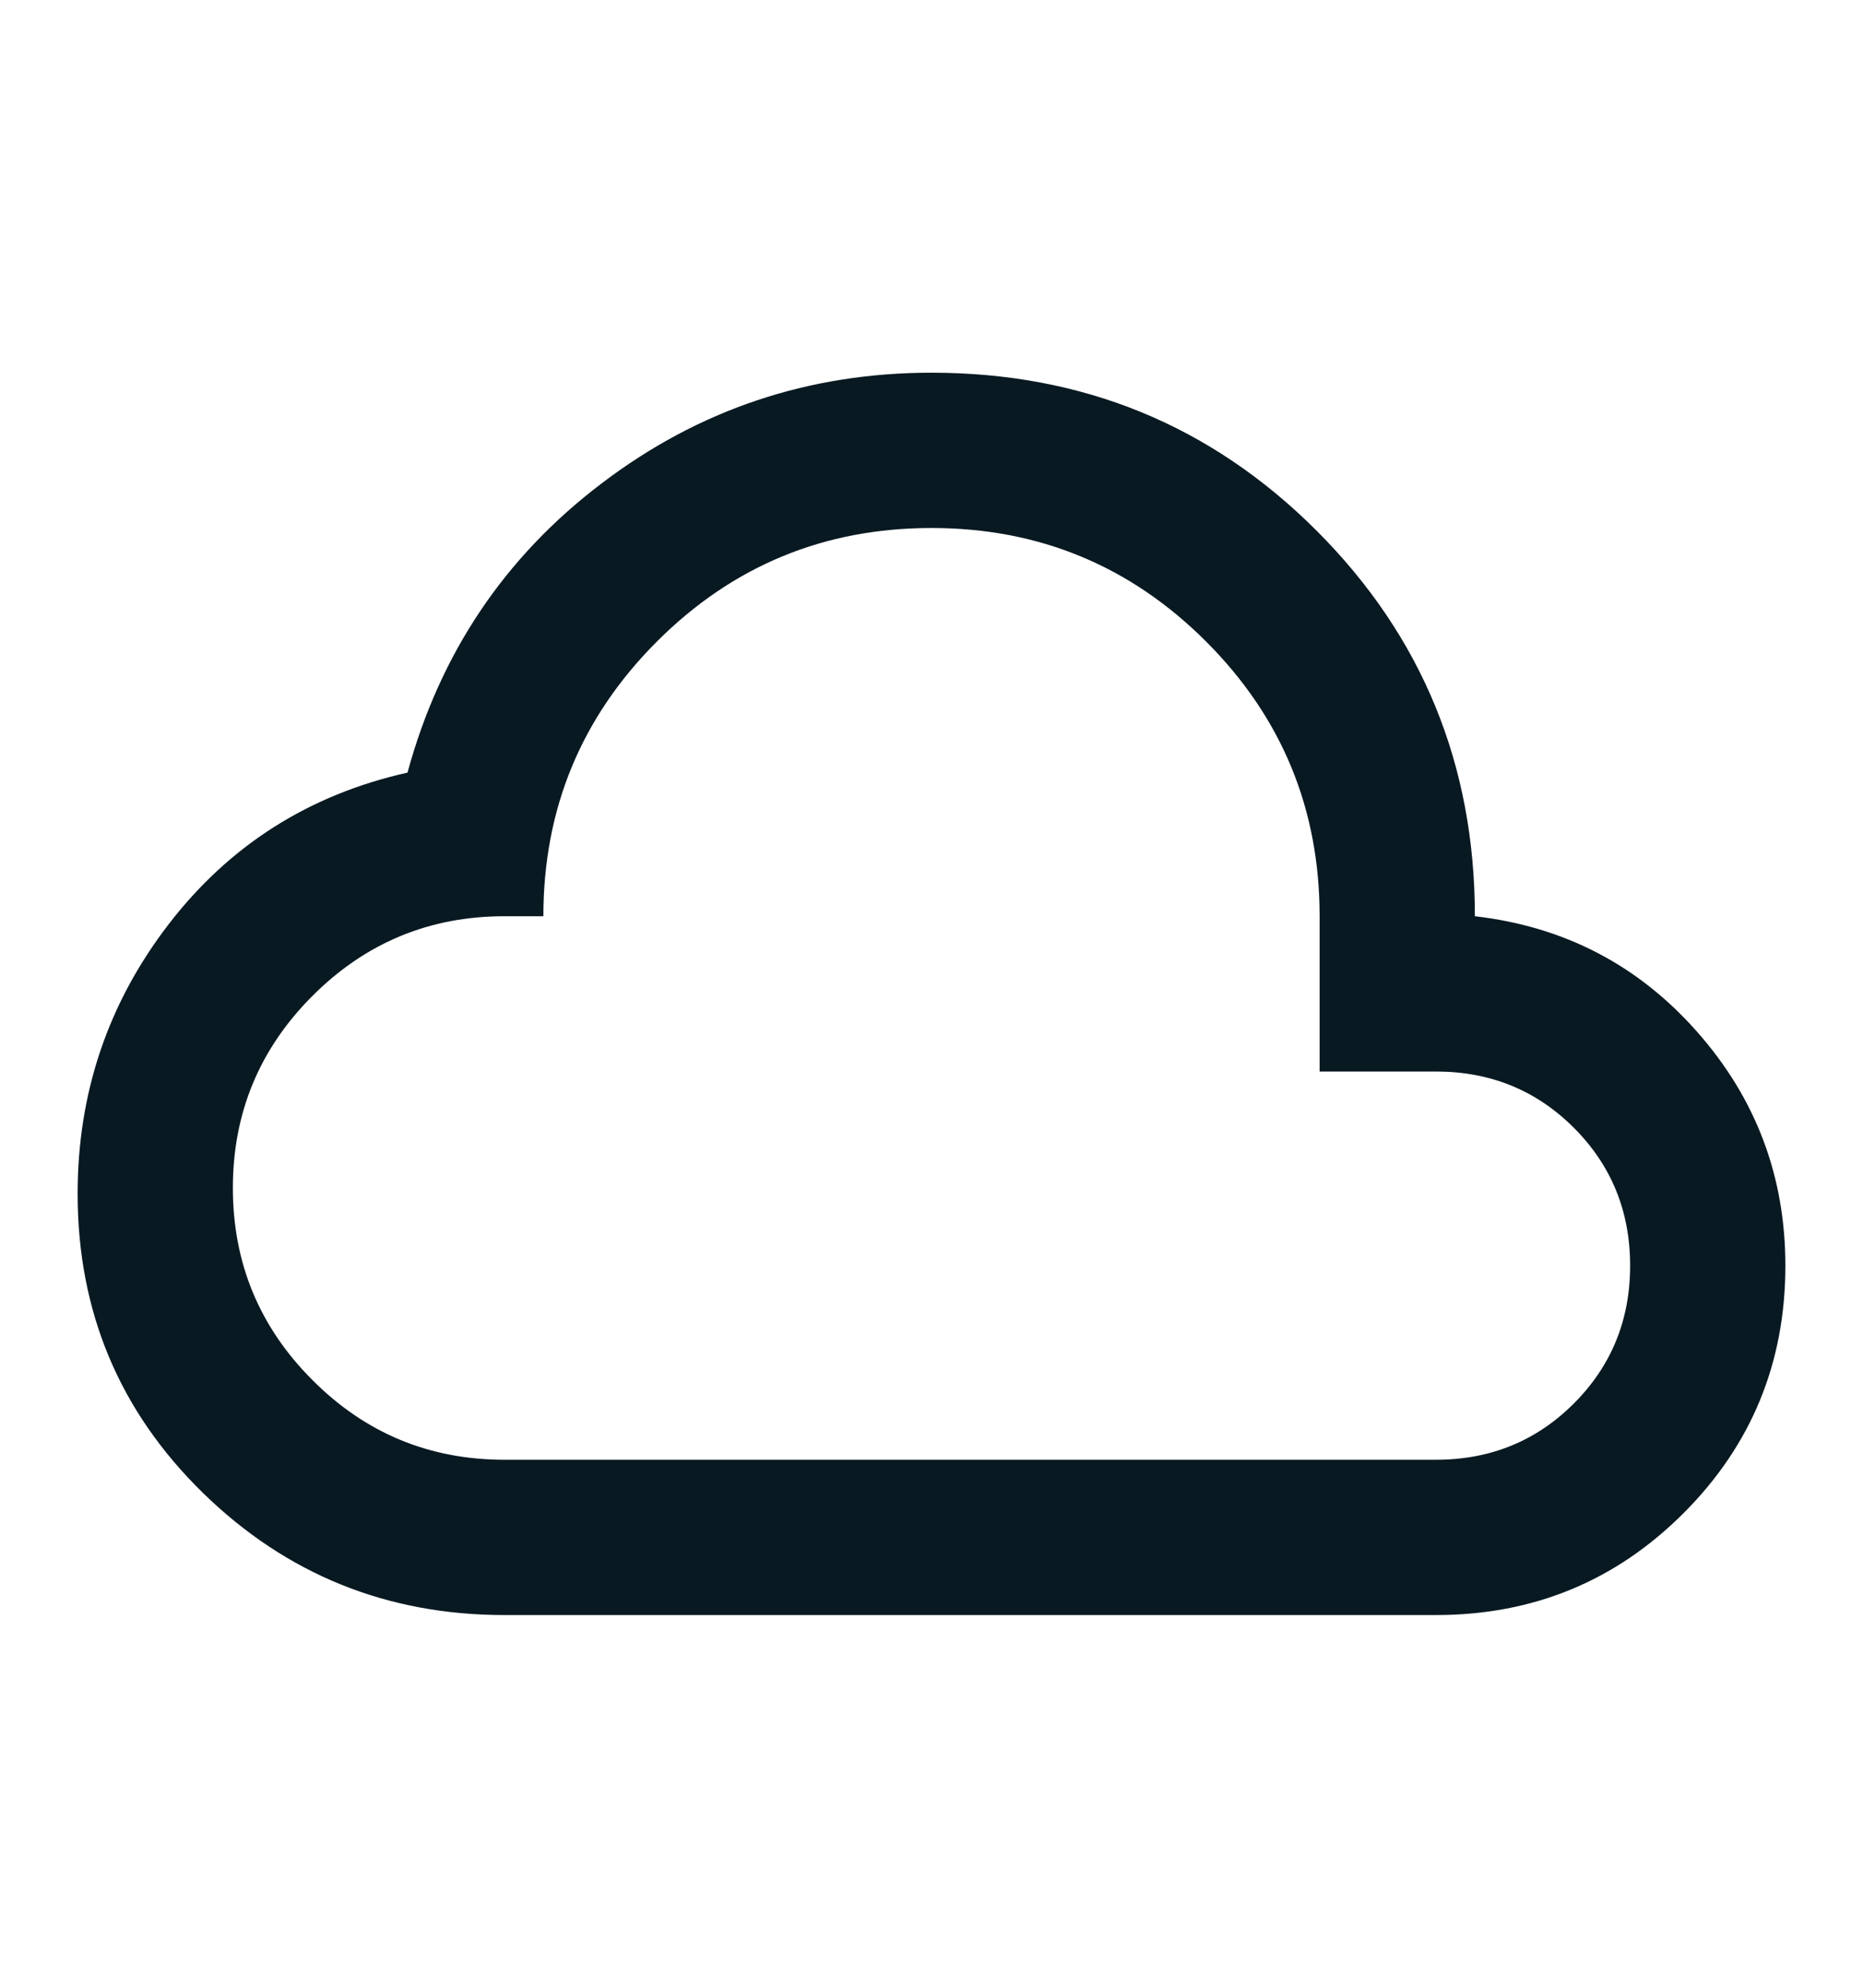 <svg width="15" height="16" viewBox="0 0 15 16" fill="none" xmlns="http://www.w3.org/2000/svg">
<mask id="mask0_918_5891" style="mask-type:alpha" maskUnits="userSpaceOnUse" x="0" y="0" width="15" height="16">
<rect y="0.5" width="15" height="15" fill="#D9D9D9"/>
</mask>
<g mask="url(#mask0_918_5891)">
<path d="M4.062 13C3.115 13 2.305 12.672 1.633 12.016C0.961 11.359 0.625 10.557 0.625 9.609C0.625 8.797 0.87 8.073 1.359 7.438C1.849 6.802 2.49 6.396 3.281 6.219C3.542 5.26 4.062 4.484 4.844 3.891C5.625 3.297 6.51 3 7.5 3C8.719 3 9.753 3.424 10.602 4.273C11.45 5.122 11.875 6.156 11.875 7.375C12.594 7.458 13.19 7.768 13.664 8.305C14.138 8.841 14.375 9.469 14.375 10.188C14.375 10.969 14.102 11.633 13.555 12.18C13.008 12.727 12.344 13 11.562 13H4.062ZM4.062 11.75H11.562C12 11.75 12.37 11.599 12.672 11.297C12.974 10.995 13.125 10.625 13.125 10.188C13.125 9.75 12.974 9.38 12.672 9.078C12.37 8.776 12 8.625 11.562 8.625H10.625V7.375C10.625 6.51 10.32 5.773 9.711 5.164C9.102 4.555 8.365 4.25 7.5 4.25C6.635 4.25 5.898 4.555 5.289 5.164C4.68 5.773 4.375 6.51 4.375 7.375H4.062C3.458 7.375 2.943 7.589 2.516 8.016C2.089 8.443 1.875 8.958 1.875 9.562C1.875 10.167 2.089 10.682 2.516 11.109C2.943 11.537 3.458 11.75 4.062 11.75Z" fill="#091922"/>
</g>
</svg>

